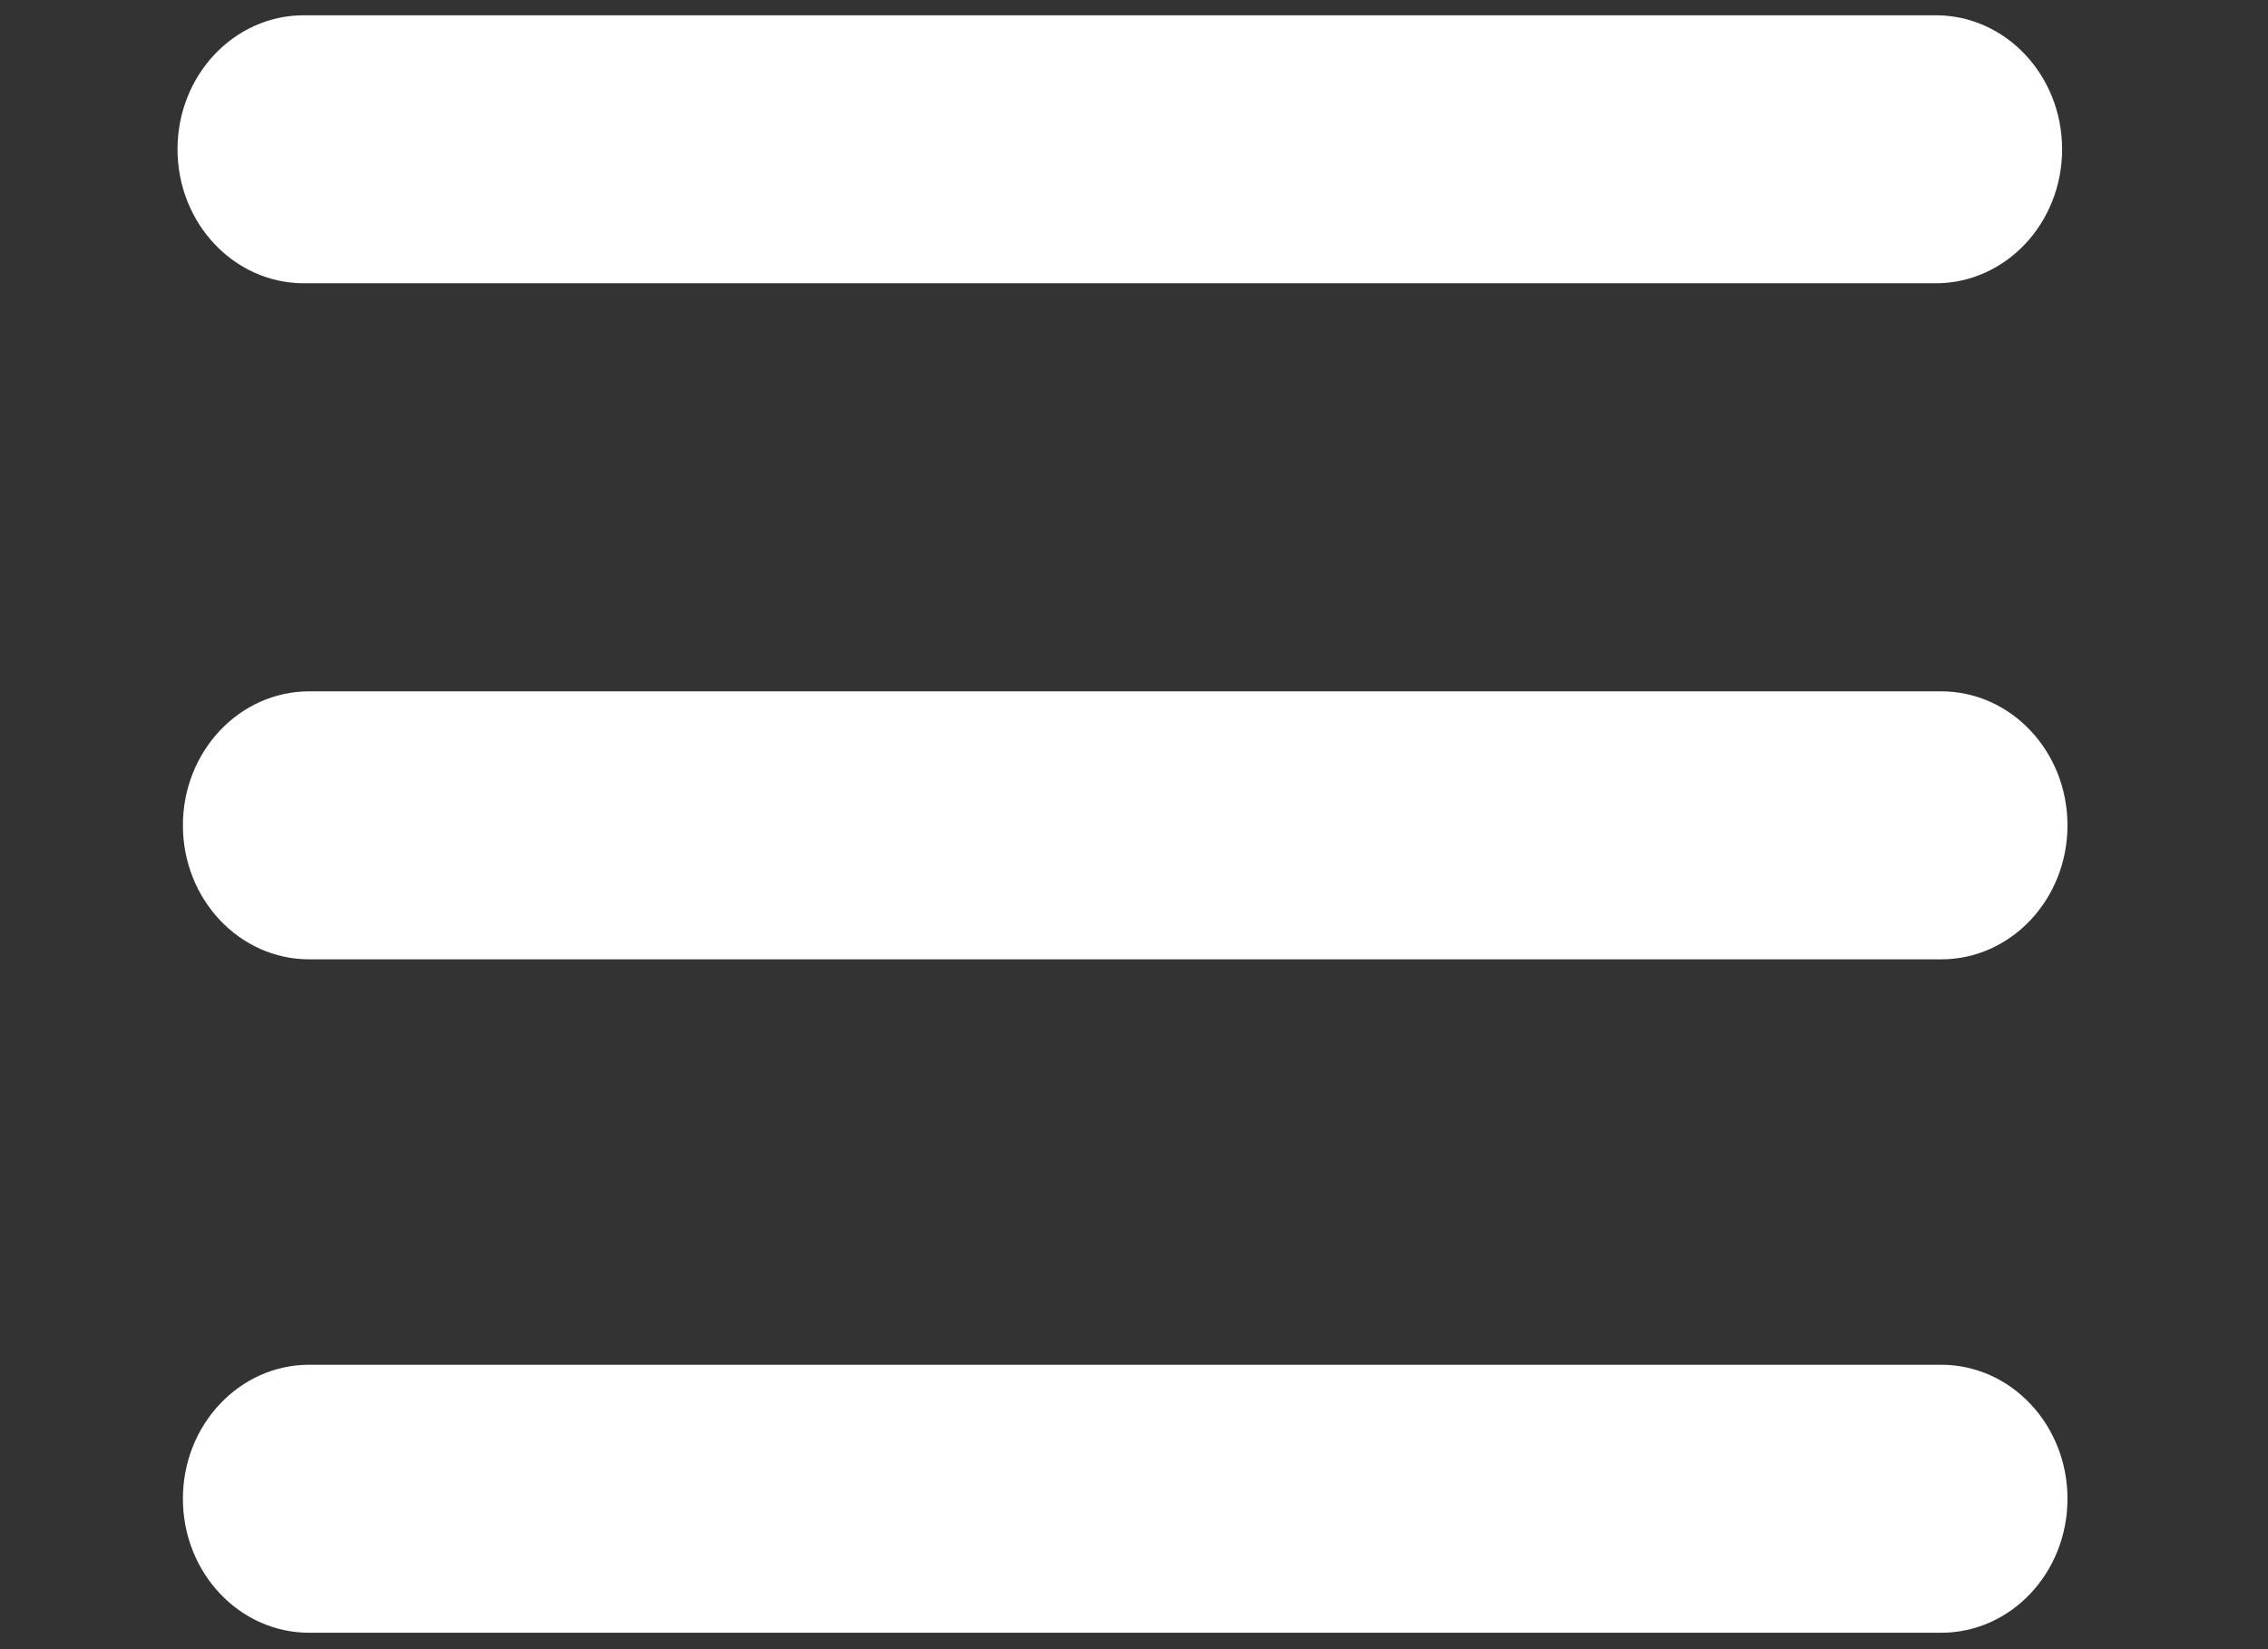 <svg width="110" height="80" xmlns="http://www.w3.org/2000/svg">
 <rect width="100%" height="100%" fill="#333333" stroke="none"/>
 <!-- Created with SVG-edit - http://svg-edit.googlecode.com/ -->
 <g>
  <title>Layer 1</title>
  <path fill="#ffffff" stroke="#ff0000" stroke-width="0" stroke-dasharray="null" stroke-linejoin="null" stroke-linecap="null" d="m14.735,0.741l79.154,0l0,0c3.383,0 6.125,2.91 6.125,6.5c0,3.59 -2.742,6.5 -6.125,6.5l-79.154,0l0,0c-3.383,0 -6.125,-2.91 -6.125,-6.5c0,-3.59 2.742,-6.5 6.125,-6.5z" id="svg_4"/>
  <path fill="#ffffff" stroke="#ff0000" stroke-width="0" stroke-dasharray="null" stroke-linejoin="null" stroke-linecap="null" d="m14.996,33.537l79.154,0l0,0c3.383,0 6.125,2.91 6.125,6.5c0,3.59 -2.742,6.5 -6.125,6.5l-79.154,0l0,0c-3.383,0 -6.125,-2.91 -6.125,-6.5c0,-3.59 2.742,-6.5 6.125,-6.5z" id="svg_10"/>
  <path fill="#ffffff" stroke="#ff0000" stroke-width="0" stroke-dasharray="null" stroke-linejoin="null" stroke-linecap="null" d="m14.996,66.204l79.154,0l0,0c3.383,0 6.125,2.91 6.125,6.5c0,3.59 -2.742,6.5 -6.125,6.5l-79.154,0l0,0c-3.383,0 -6.125,-2.91 -6.125,-6.5c0,-3.59 2.742,-6.5 6.125,-6.5z" id="svg_12"/>
 </g>
</svg>